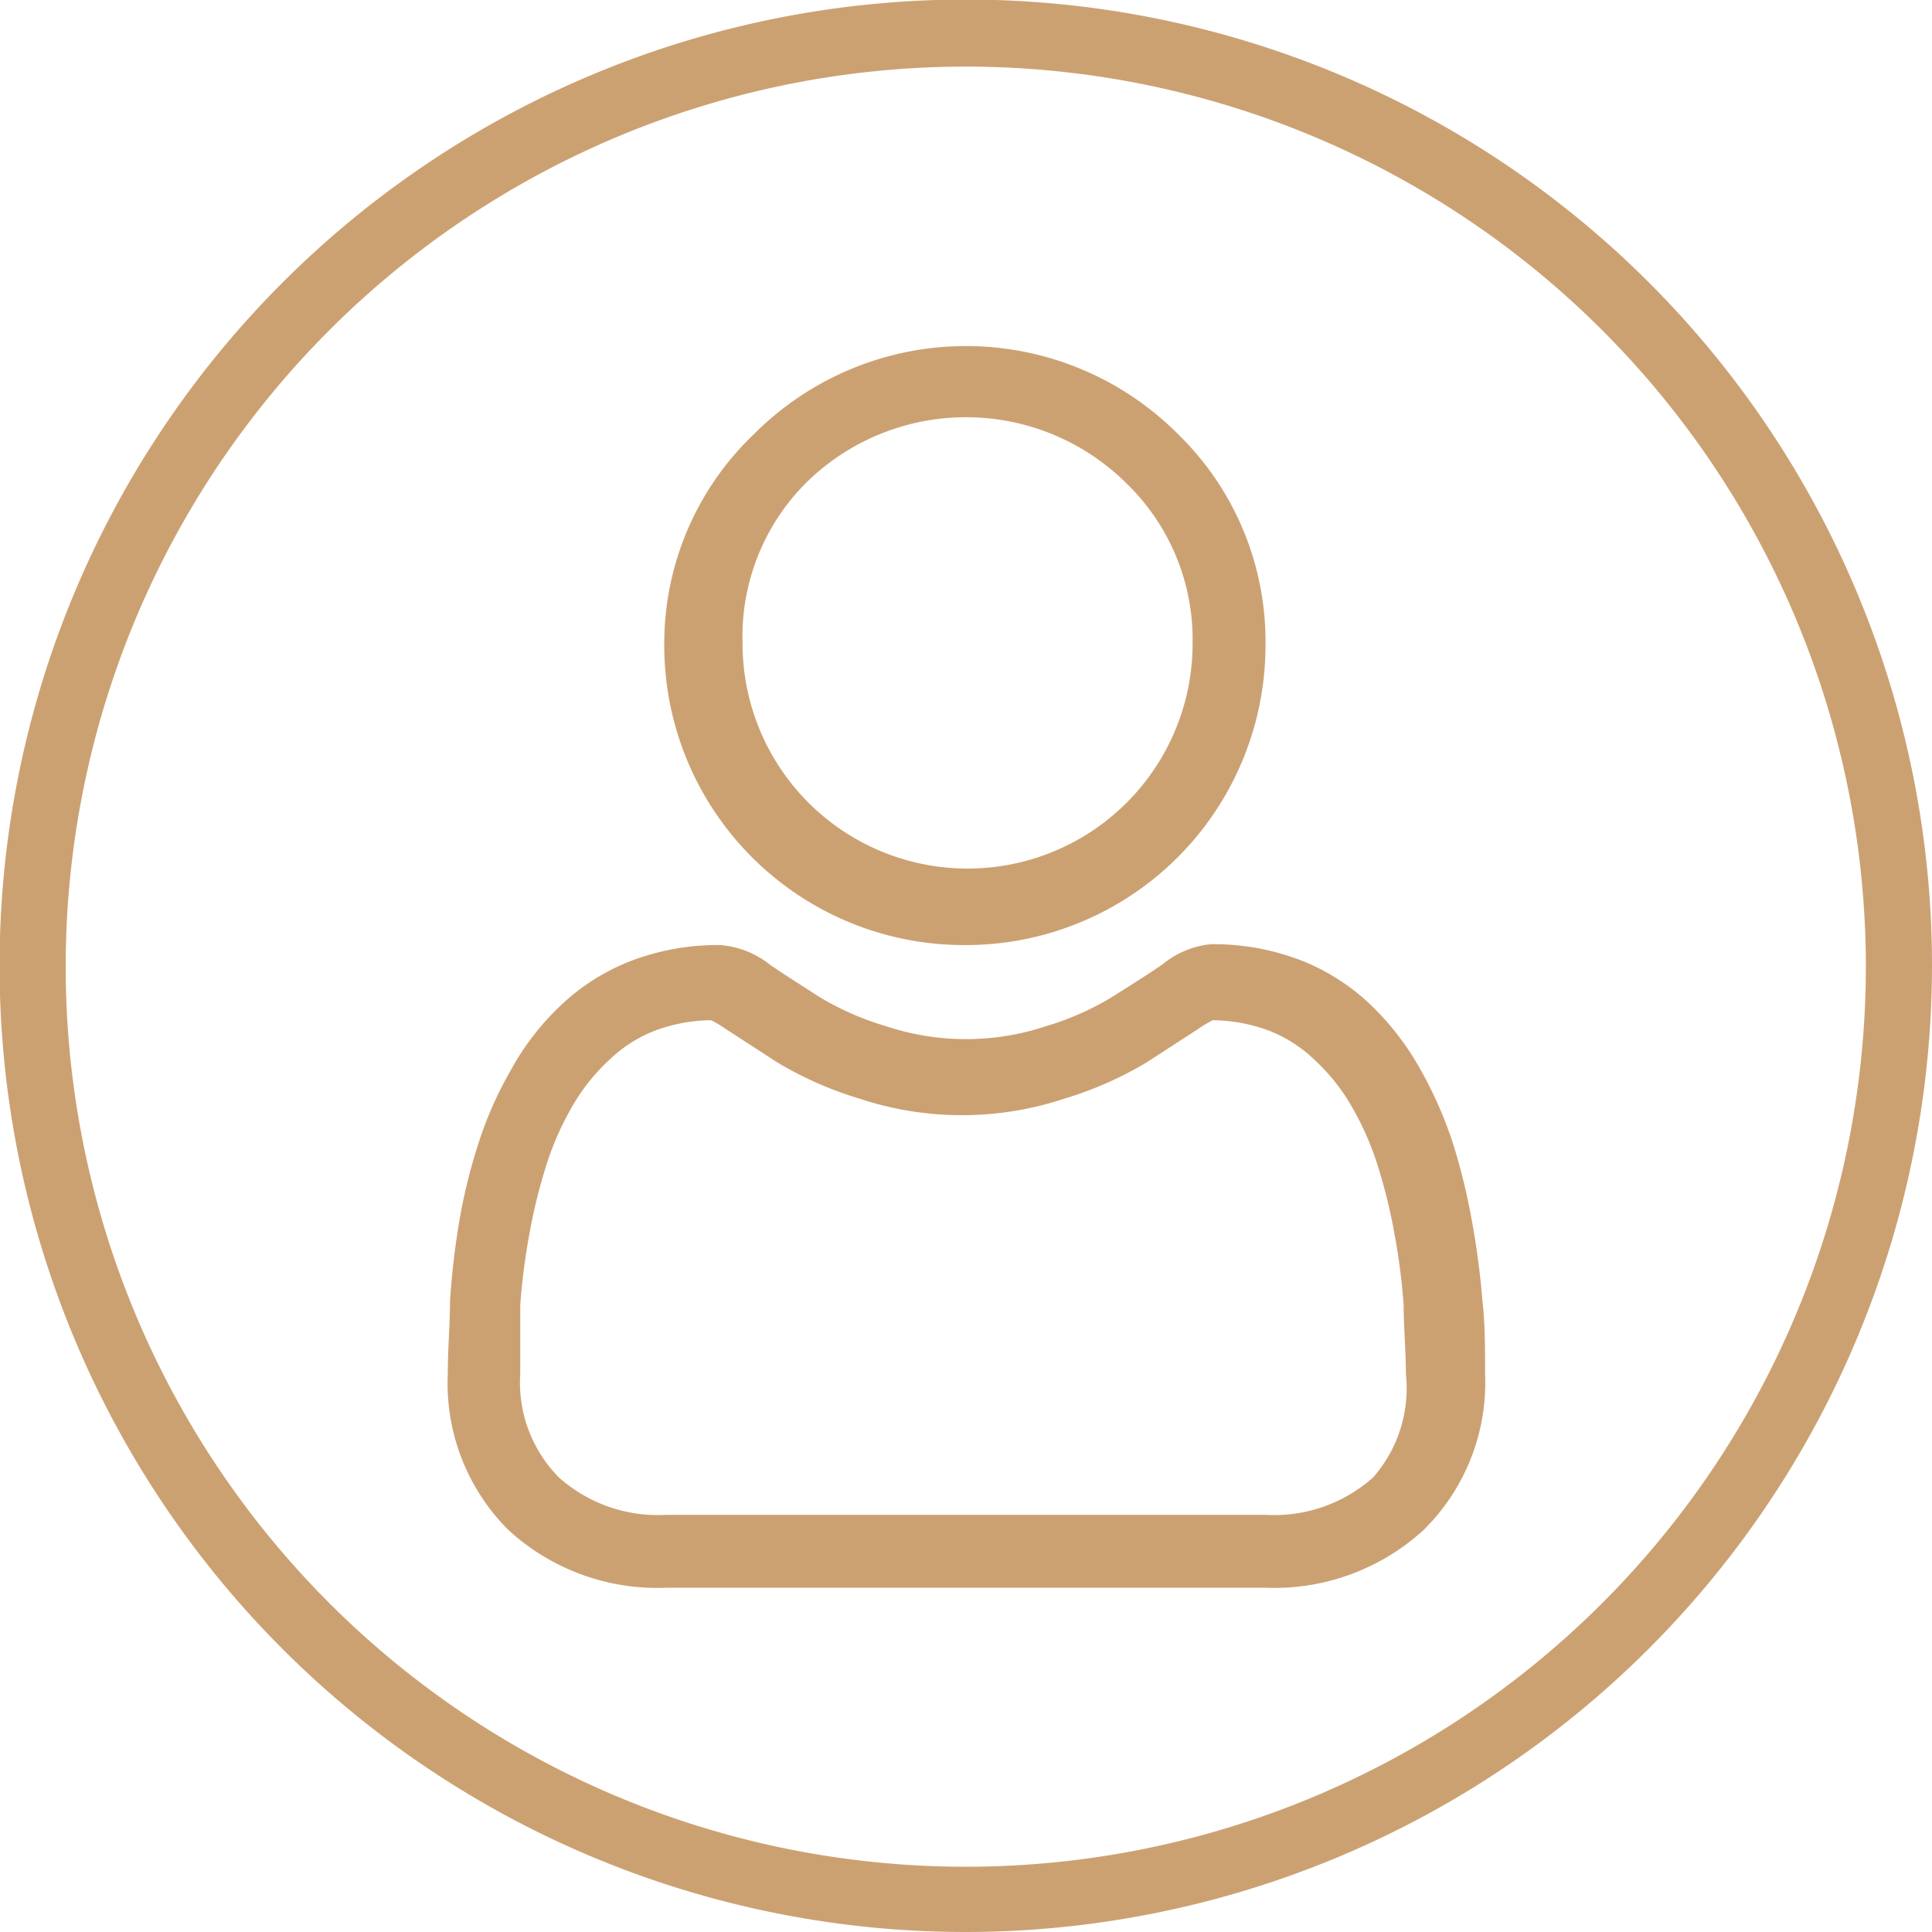 <svg xmlns="http://www.w3.org/2000/svg" viewBox="0 0 42.93 42.93"><defs><style>.cls-1{fill:#cca172;}</style></defs><title>註冊</title><g id="圖層_6" data-name="圖層 6"><path class="cls-1" d="M21.46,21a6.66,6.66,0,0,0,6.66-6.66,6.43,6.43,0,0,0-1.95-4.7,6.65,6.65,0,0,0-9.41,0,6.43,6.43,0,0,0-2,4.7A6.66,6.66,0,0,0,21.46,21ZM17.9,10.74a5.06,5.06,0,0,1,7.13,0A4.83,4.83,0,0,1,26.5,14.3a5,5,0,0,1-5,5,5,5,0,0,1-5-5A4.83,4.83,0,0,1,17.9,10.74Z"/><path class="cls-1" d="M32.94,28.9a17.59,17.59,0,0,0-.23-1.75,13.74,13.74,0,0,0-.43-1.76,9,9,0,0,0-.72-1.63,6.07,6.07,0,0,0-1.09-1.42,4.76,4.76,0,0,0-1.56-1,5.43,5.43,0,0,0-2-.36,2,2,0,0,0-1.08.45c-.32.22-.7.46-1.13.73a6.24,6.24,0,0,1-1.45.64,5.64,5.64,0,0,1-3.57,0,6.34,6.34,0,0,1-1.46-.64c-.42-.27-.8-.51-1.12-.73A2,2,0,0,0,16,21a5.38,5.38,0,0,0-2,.36,4.76,4.76,0,0,0-1.56,1,5.81,5.81,0,0,0-1.09,1.42,8.36,8.36,0,0,0-.72,1.63,12.25,12.25,0,0,0-.43,1.76A17.59,17.59,0,0,0,10,28.9c0,.52-.05,1.07-.05,1.63A4.6,4.6,0,0,0,11.3,34a4.89,4.89,0,0,0,3.51,1.28H28.12A4.91,4.91,0,0,0,31.63,34,4.6,4.6,0,0,0,33,30.53C33,30,33,29.42,32.94,28.9Zm-2.43,3.93a3.3,3.3,0,0,1-2.39.83H14.81a3.3,3.3,0,0,1-2.39-.83,3,3,0,0,1-.86-2.3c0-.52,0-1,0-1.52a14.06,14.06,0,0,1,.2-1.57,12.13,12.13,0,0,1,.38-1.55,6.51,6.51,0,0,1,.59-1.33,4.34,4.34,0,0,1,.8-1,3.08,3.08,0,0,1,1-.65,3.68,3.68,0,0,1,1.27-.24,2.44,2.44,0,0,1,.32.19l1.14.74a8.07,8.07,0,0,0,1.83.81,7.24,7.24,0,0,0,4.57,0,8.07,8.07,0,0,0,1.83-.81l1.14-.74a2.44,2.44,0,0,1,.32-.19,3.68,3.68,0,0,1,1.27.24,3.08,3.08,0,0,1,1,.65,4.34,4.34,0,0,1,.8,1,6.51,6.51,0,0,1,.59,1.33,12.13,12.13,0,0,1,.38,1.55,14.06,14.06,0,0,1,.2,1.57h0c0,.49.05,1,.05,1.52A3,3,0,0,1,30.51,32.83Z"/><path class="cls-1" d="M21.46,42.93A21.47,21.47,0,1,1,42.93,21.46,21.49,21.49,0,0,1,21.46,42.93Zm0-41.45a20,20,0,1,0,20,20A20,20,0,0,0,21.46,1.48Z"/></g></svg>
